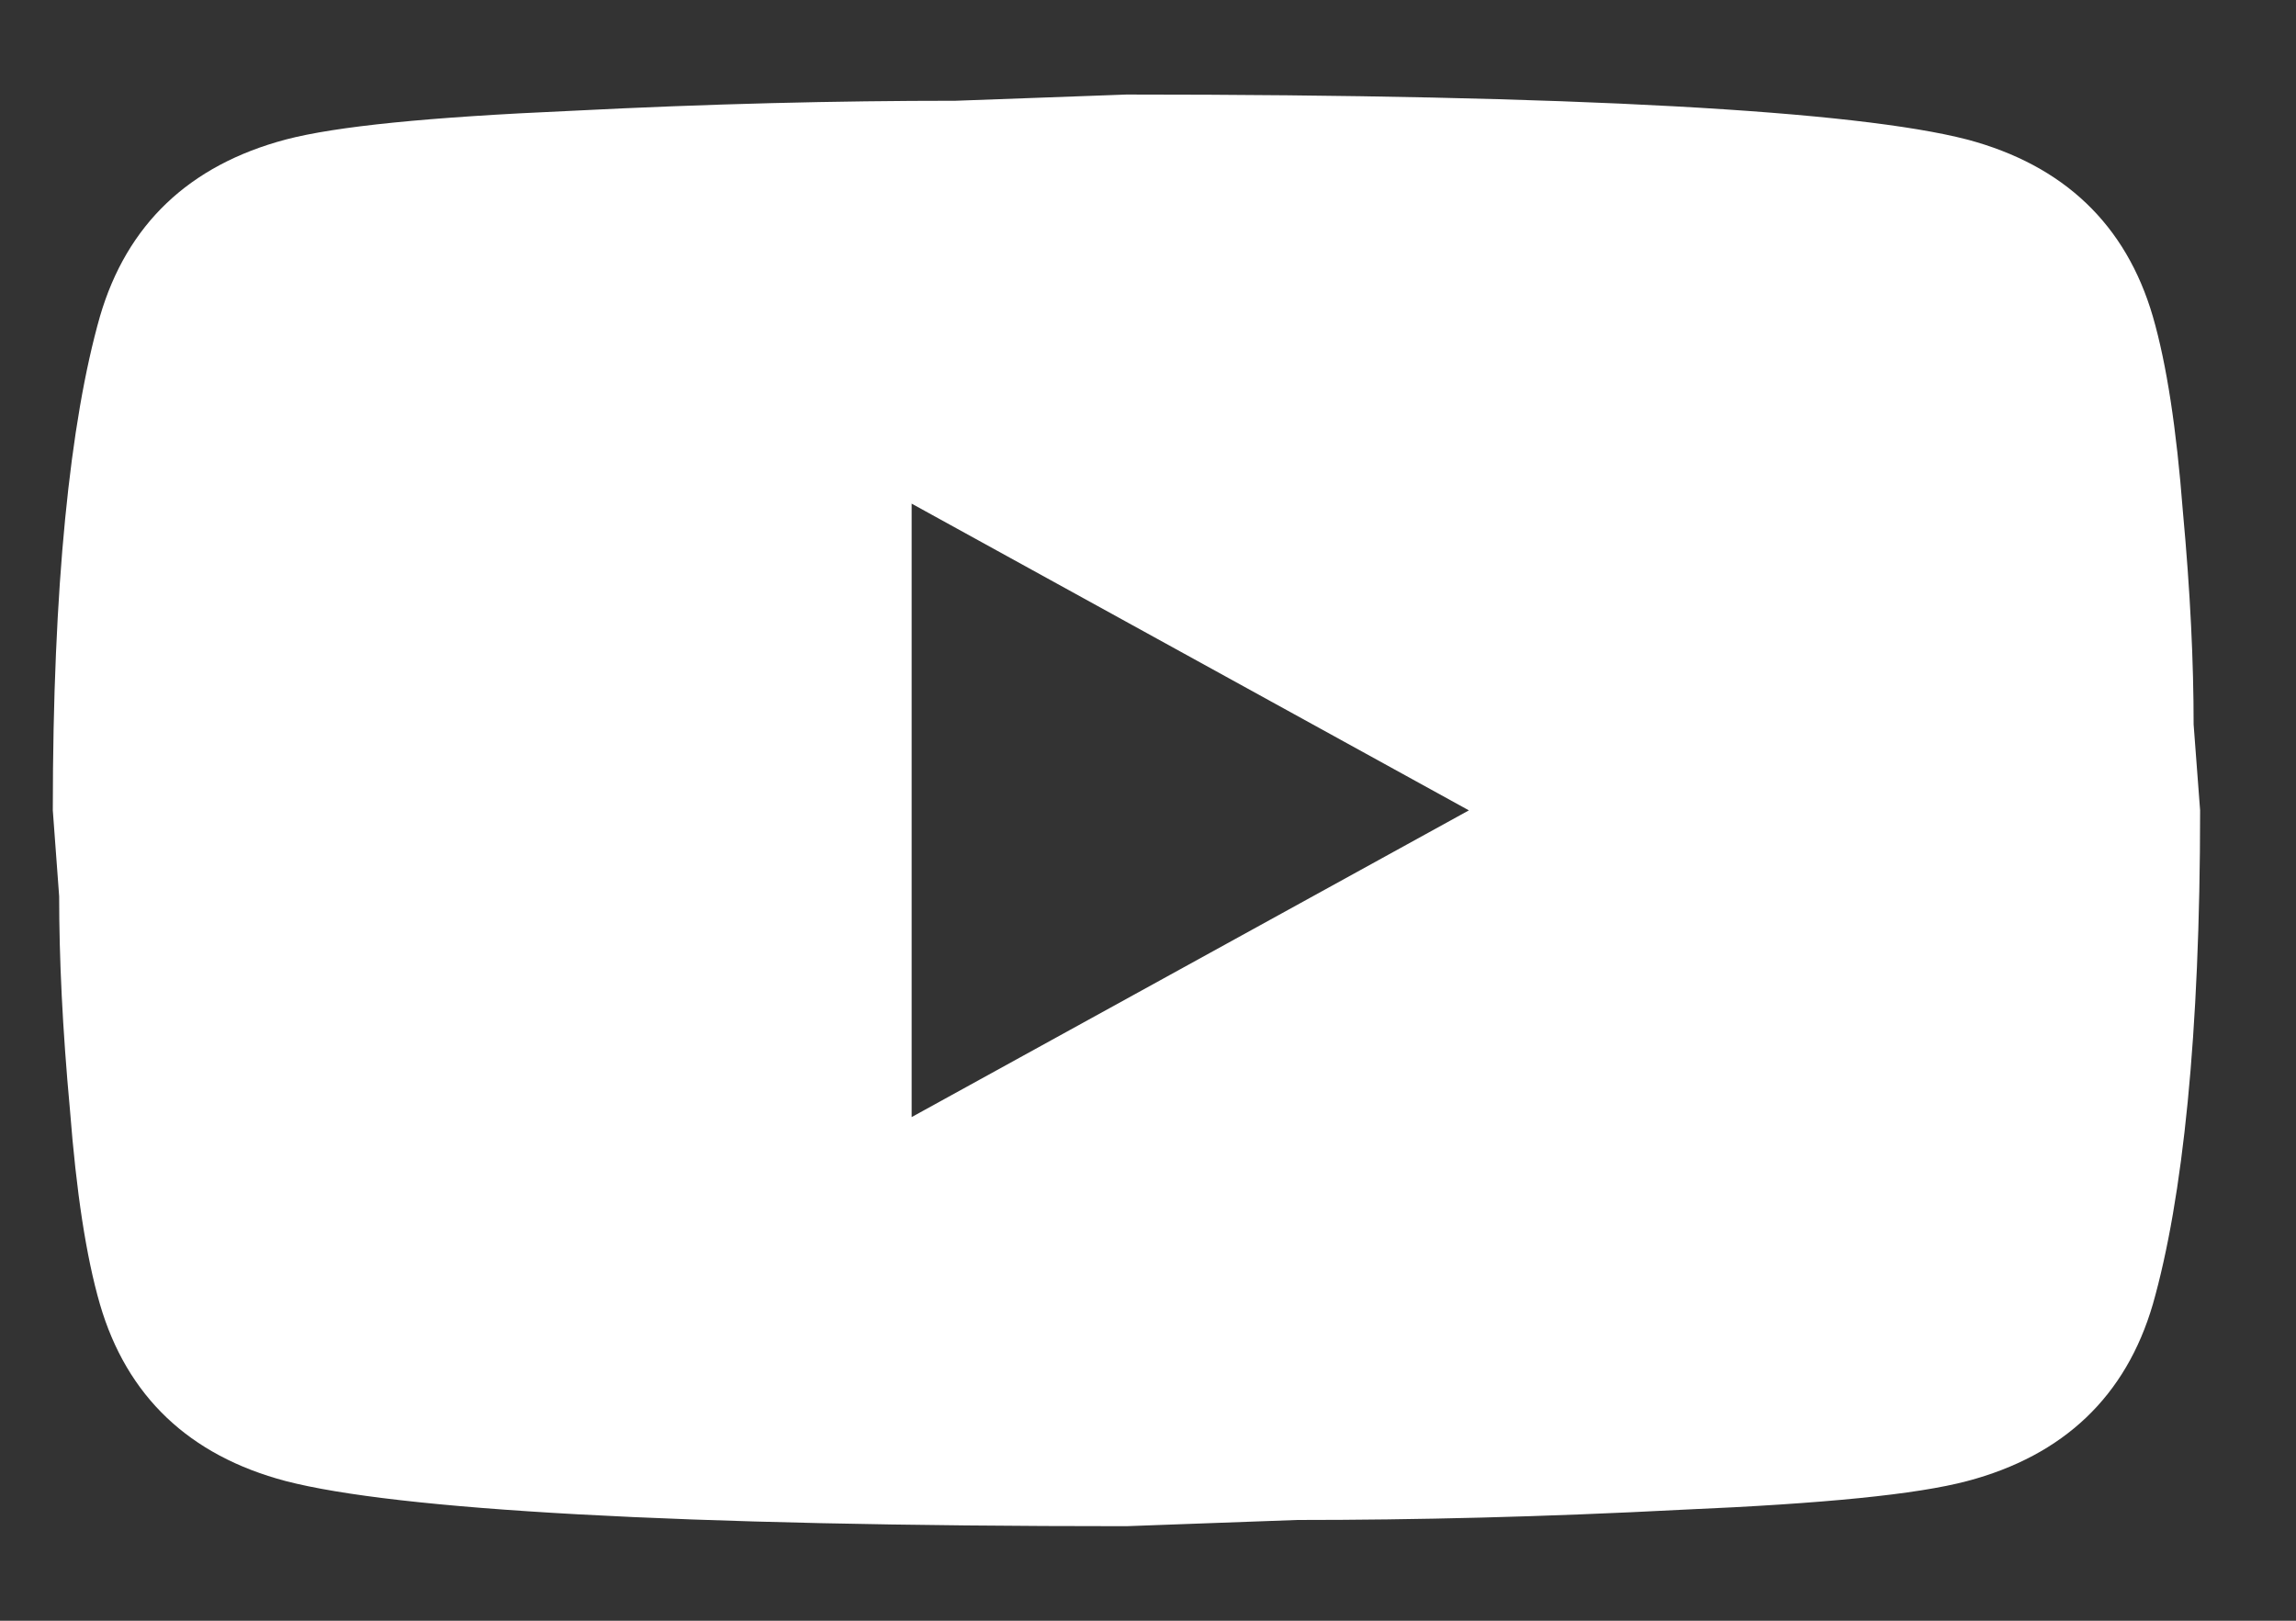 <svg width="17" height="12" viewBox="0 0 17 12" fill="none" xmlns="http://www.w3.org/2000/svg">
<rect x="0" y="0" width="17" height="12" fill="#333333" stroke="none"/>
<path d="M6.75 8.271L10.876 6L6.75 3.729V8.271ZM15.94 2.343C16.043 2.699 16.115 3.176 16.162 3.782C16.218 4.387 16.242 4.91 16.242 5.364L16.29 6C16.29 7.658 16.162 8.877 15.94 9.657C15.741 10.338 15.28 10.777 14.565 10.966C14.191 11.065 13.507 11.133 12.458 11.178C11.425 11.232 10.479 11.254 9.604 11.254L8.34 11.3C5.009 11.3 2.934 11.178 2.116 10.966C1.4 10.777 0.939 10.338 0.74 9.657C0.637 9.301 0.565 8.824 0.518 8.218C0.462 7.613 0.438 7.09 0.438 6.636L0.391 6C0.391 4.342 0.518 3.123 0.74 2.343C0.939 1.662 1.4 1.223 2.116 1.033C2.489 0.935 3.173 0.867 4.222 0.821C5.256 0.768 6.202 0.746 7.076 0.746L8.34 0.7C11.671 0.7 13.746 0.821 14.565 1.033C15.28 1.223 15.741 1.662 15.94 2.343Z" fill="white"/>
</svg>
